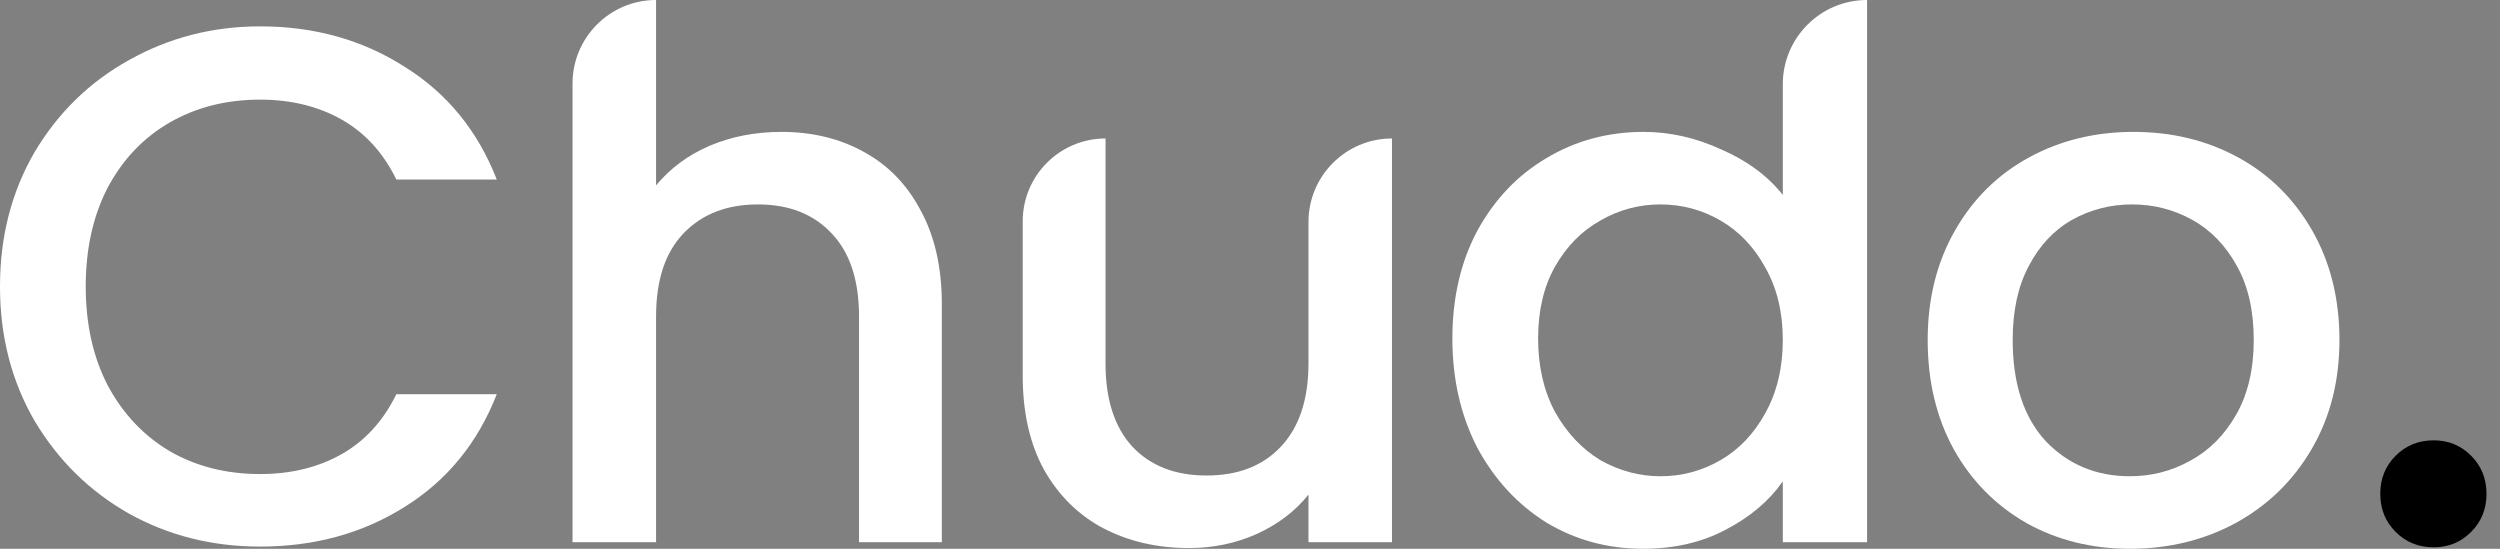 <?xml version="1.0" encoding="UTF-8"?> <svg xmlns="http://www.w3.org/2000/svg" viewBox="0 0 82.00 18.00" data-guides="{&quot;vertical&quot;:[],&quot;horizontal&quot;:[]}"><rect x="0" y="0" width="82.00" height="18.00" fill="#808080" stroke="none"/><defs><radialGradient id="tSvgGradient1216b8218b8" x1="NaN" x2="NaN" y1="NaN" y2="NaN" alignment-baseline="baseline" baseline-shift="baseline" color="rgb(51, 51, 51)" cx="0" cy="0" r="1" gradientUnits="objectBoundingBox" gradientTransform="translate(77.786 14.443) rotate(39.117) scale(5.561 7.7)"><stop offset="0" stop-color="hsl(237.672,73.28%,48.43%)" stop-opacity="1" transform="translate(-5959, -4991)"></stop><stop offset="1" stop-color="hsl(206.46,81.6%,49.02%)" stop-opacity="1" transform="translate(-5959, -4991)"></stop></radialGradient></defs><path fill="#ffffff" stroke="none" fill-opacity="1" stroke-width="1" stroke-opacity="1" alignment-baseline="baseline" baseline-shift="baseline" color="rgb(51, 51, 51)" id="tSvgee31ea1fe9" title="Path 7" d="M0 9.396C0 7.762 0.377 6.296 1.129 4.999C1.899 3.701 2.932 2.692 4.23 1.971C5.543 1.234 6.977 0.865 8.531 0.865C10.31 0.865 11.888 1.306 13.266 2.187C14.659 3.052 15.669 4.286 16.294 5.888C15.196 5.888 14.099 5.888 13.001 5.888C12.569 5.007 11.968 4.35 11.199 3.917C10.43 3.485 9.541 3.268 8.531 3.268C7.426 3.268 6.441 3.517 5.575 4.013C4.71 4.51 4.029 5.223 3.533 6.152C3.052 7.081 2.812 8.163 2.812 9.396C2.812 10.63 3.052 11.712 3.533 12.641C4.029 13.57 4.71 14.291 5.575 14.804C6.441 15.3 7.426 15.549 8.531 15.549C9.541 15.549 10.43 15.332 11.199 14.9C11.968 14.467 12.569 13.81 13.001 12.929C14.099 12.929 15.196 12.929 16.294 12.929C15.669 14.531 14.659 15.765 13.266 16.63C11.888 17.495 10.31 17.928 8.531 17.928C6.961 17.928 5.527 17.567 4.23 16.846C2.932 16.11 1.899 15.092 1.129 13.794C0.377 12.497 0 11.031 0 9.396Z"></path><path fill="#ffffff" stroke="none" fill-opacity="1" stroke-width="1" stroke-opacity="1" alignment-baseline="baseline" baseline-shift="baseline" color="rgb(51, 51, 51)" id="tSvgc39c943bc6" title="Path 8" d="M25.629 4.326C26.638 4.326 27.535 4.542 28.32 4.975C29.121 5.407 29.746 6.048 30.195 6.897C30.659 7.746 30.892 8.772 30.892 9.973C30.892 12.577 30.892 15.18 30.892 17.784C29.986 17.784 29.081 17.784 28.176 17.784C28.176 15.316 28.176 12.849 28.176 10.382C28.176 9.196 27.88 8.291 27.287 7.666C26.694 7.025 25.885 6.705 24.86 6.705C23.834 6.705 23.017 7.025 22.408 7.666C21.816 8.291 21.519 9.196 21.519 10.382C21.519 12.849 21.519 15.316 21.519 17.784C20.606 17.784 19.693 17.784 18.779 17.784C18.779 12.769 18.779 7.754 18.779 2.74C18.779 1.227 20.006 0 21.519 0C21.519 0 21.519 0 21.519 0C21.519 2.027 21.519 4.053 21.519 6.08C21.984 5.519 22.569 5.087 23.273 4.782C23.994 4.478 24.779 4.326 25.629 4.326Z"></path><path fill="#ffffff" stroke="none" fill-opacity="1" stroke-width="1" stroke-opacity="1" alignment-baseline="baseline" baseline-shift="baseline" color="rgb(51, 51, 51)" id="tSvg15b4b148ee2" title="Path 9" d="M45.657 4.542C45.657 8.956 45.657 13.37 45.657 17.784C44.744 17.784 43.831 17.784 42.918 17.784C42.918 17.263 42.918 16.742 42.918 16.222C42.485 16.766 41.916 17.199 41.211 17.519C40.523 17.824 39.785 17.976 39 17.976C37.959 17.976 37.022 17.76 36.189 17.327C35.372 16.895 34.723 16.254 34.242 15.405C33.778 14.555 33.545 13.53 33.545 12.328C33.545 10.638 33.545 8.948 33.545 7.258C33.545 5.758 34.761 4.542 36.261 4.542C36.261 4.542 36.261 4.542 36.261 4.542C36.261 7.001 36.261 9.461 36.261 11.92C36.261 13.105 36.557 14.019 37.15 14.659C37.743 15.284 38.552 15.597 39.577 15.597C40.603 15.597 41.412 15.284 42.004 14.659C42.613 14.019 42.918 13.105 42.918 11.92C42.918 10.374 42.918 8.828 42.918 7.282C42.918 5.769 44.144 4.542 45.657 4.542C45.657 4.542 45.657 4.542 45.657 4.542Z"></path><path fill="#ffffff" stroke="none" fill-opacity="1" stroke-width="1" stroke-opacity="1" alignment-baseline="baseline" baseline-shift="baseline" color="rgb(51, 51, 51)" id="tSvg924a203691" title="Path 10" d="M47.638 11.103C47.638 9.773 47.91 8.595 48.455 7.57C49.016 6.545 49.769 5.752 50.714 5.191C51.675 4.614 52.741 4.326 53.91 4.326C54.775 4.326 55.624 4.518 56.458 4.902C57.307 5.271 57.98 5.768 58.476 6.393C58.476 5.183 58.476 3.973 58.476 2.764C58.476 1.237 59.714 0 61.24 0C61.24 0 61.24 0 61.24 0C61.24 5.928 61.24 11.856 61.24 17.784C60.319 17.784 59.398 17.784 58.476 17.784C58.476 17.119 58.476 16.454 58.476 15.789C58.028 16.43 57.403 16.959 56.602 17.375C55.817 17.792 54.912 18 53.886 18C52.733 18 51.675 17.712 50.714 17.135C49.769 16.542 49.016 15.725 48.455 14.684C47.91 13.626 47.638 12.433 47.638 11.103ZM58.476 11.151C58.476 10.238 58.284 9.445 57.9 8.772C57.531 8.099 57.042 7.586 56.434 7.234C55.825 6.881 55.168 6.705 54.463 6.705C53.758 6.705 53.101 6.881 52.492 7.234C51.884 7.57 51.387 8.075 51.002 8.748C50.634 9.405 50.45 10.19 50.45 11.103C50.45 12.016 50.634 12.817 51.002 13.506C51.387 14.195 51.884 14.724 52.492 15.092C53.117 15.445 53.774 15.621 54.463 15.621C55.168 15.621 55.825 15.445 56.434 15.092C57.042 14.74 57.531 14.227 57.9 13.554C58.284 12.865 58.476 12.064 58.476 11.151Z"></path><path fill="#ffffff" stroke="none" fill-opacity="1" stroke-width="1" stroke-opacity="1" alignment-baseline="baseline" baseline-shift="baseline" color="rgb(51, 51, 51)" id="tSvgb071d4fc0b" title="Path 11" d="M69.861 18C68.612 18 67.482 17.72 66.473 17.159C65.463 16.582 64.67 15.781 64.094 14.756C63.517 13.714 63.228 12.513 63.228 11.151C63.228 9.805 63.525 8.611 64.118 7.57C64.71 6.529 65.519 5.728 66.545 5.167C67.57 4.606 68.716 4.326 69.981 4.326C71.247 4.326 72.392 4.606 73.418 5.167C74.443 5.728 75.252 6.529 75.845 7.57C76.438 8.611 76.734 9.805 76.734 11.151C76.734 12.497 76.43 13.69 75.821 14.732C75.212 15.773 74.379 16.582 73.322 17.159C72.28 17.72 71.127 18 69.861 18ZM69.861 15.621C70.566 15.621 71.223 15.453 71.832 15.116C72.457 14.78 72.961 14.275 73.346 13.602C73.73 12.929 73.923 12.112 73.923 11.151C73.923 10.19 73.738 9.38 73.37 8.724C73.001 8.051 72.513 7.546 71.904 7.21C71.295 6.873 70.638 6.705 69.933 6.705C69.228 6.705 68.571 6.873 67.963 7.21C67.37 7.546 66.897 8.051 66.545 8.724C66.192 9.38 66.016 10.19 66.016 11.151C66.016 12.577 66.376 13.682 67.097 14.467C67.834 15.236 68.756 15.621 69.861 15.621Z"></path><path fill="url(#tSvgGradient1216b8218b8)" stroke="none" fill-opacity="1" stroke-width="1" stroke-opacity="1" alignment-baseline="baseline" baseline-shift="baseline" color="rgb(51, 51, 51)" id="tSvg1097368718a" title="Path 12" d="M79.827 17.952C79.33 17.952 78.914 17.784 78.577 17.447C78.241 17.111 78.073 16.694 78.073 16.198C78.073 15.701 78.241 15.284 78.577 14.948C78.914 14.611 79.33 14.443 79.827 14.443C80.308 14.443 80.716 14.611 81.053 14.948C81.389 15.284 81.557 15.701 81.557 16.198C81.557 16.694 81.389 17.111 81.053 17.447C80.716 17.784 80.308 17.952 79.827 17.952Z"></path></svg> 